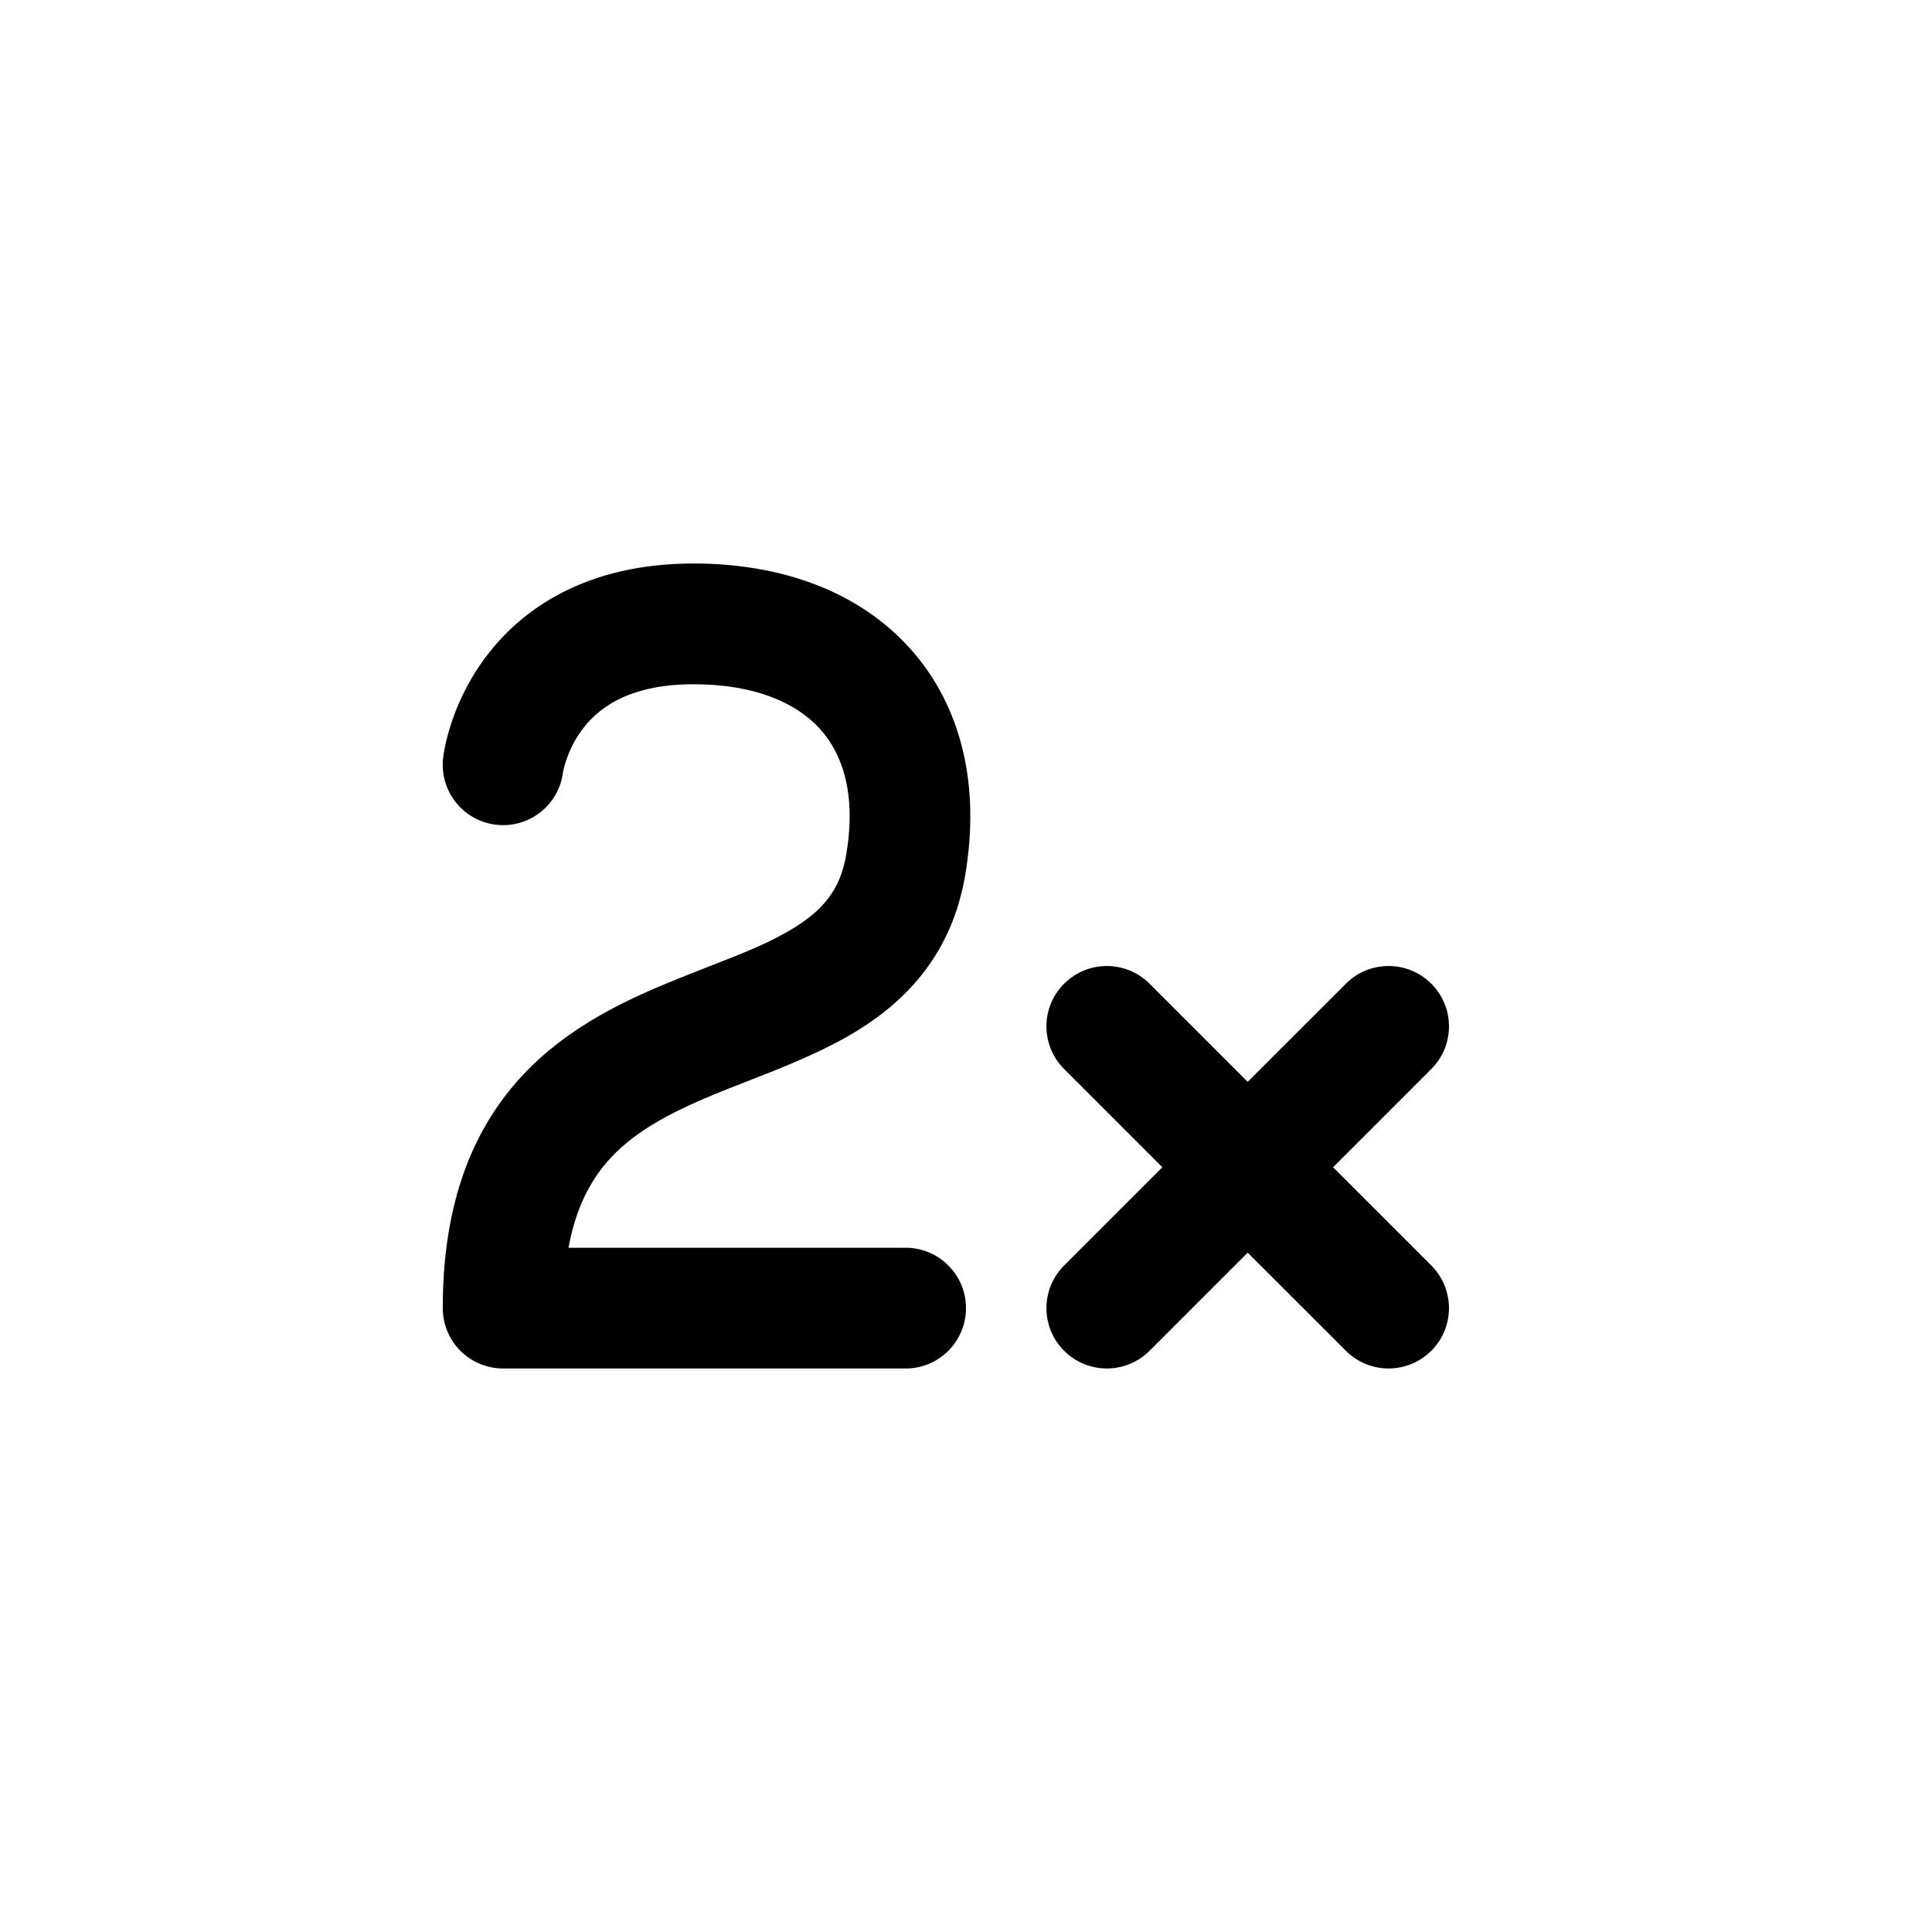 <svg xmlns="http://www.w3.org/2000/svg" viewBox="0 0 24 24" fill="none"><path d="M6.161 10.245C6.569 10.293 6.94 10.005 6.993 9.598C6.994 9.596 6.995 9.588 6.997 9.577C7.002 9.552 7.012 9.511 7.029 9.458C7.064 9.351 7.125 9.209 7.228 9.069C7.409 8.823 7.778 8.5 8.616 8.5C9.392 8.5 9.902 8.739 10.189 9.058C10.468 9.368 10.64 9.869 10.511 10.623C10.438 11.048 10.228 11.298 9.873 11.52C9.574 11.707 9.241 11.837 8.83 11.997C8.662 12.062 8.482 12.133 8.286 12.214C7.667 12.471 6.947 12.822 6.395 13.466C5.824 14.133 5.5 15.03 5.5 16.25C5.5 16.449 5.579 16.64 5.719 16.78C5.86 16.921 6.051 17 6.25 17H11.25C11.664 17 12 16.664 12 16.25C12 15.836 11.664 15.5 11.25 15.5H7.062C7.152 15.008 7.331 14.68 7.534 14.442C7.846 14.078 8.289 13.837 8.861 13.6C8.982 13.549 9.116 13.497 9.258 13.442C9.712 13.265 10.239 13.06 10.668 12.792C11.294 12.401 11.827 11.819 11.989 10.877C12.177 9.781 11.958 8.782 11.304 8.055C10.657 7.336 9.691 7 8.616 7C7.297 7 6.482 7.552 6.02 8.181C5.8 8.479 5.674 8.774 5.603 8.995C5.566 9.106 5.543 9.201 5.528 9.273C5.521 9.308 5.516 9.338 5.512 9.362C5.51 9.373 5.509 9.383 5.508 9.392L5.506 9.403L5.505 9.407L5.505 9.41C5.505 9.412 5.459 9.798 5.505 9.411C5.456 9.823 5.75 10.196 6.161 10.245ZM14.28 12.22C13.987 11.927 13.512 11.927 13.219 12.22C12.926 12.512 12.926 12.987 13.219 13.28L14.439 14.5L13.219 15.72C12.926 16.013 12.926 16.488 13.219 16.78C13.512 17.073 13.987 17.073 14.28 16.78L15.499 15.561L16.719 16.78C17.012 17.073 17.487 17.073 17.78 16.78C18.073 16.488 18.073 16.013 17.78 15.72L16.56 14.5L17.78 13.28C18.073 12.987 18.073 12.512 17.78 12.22C17.487 11.927 17.012 11.927 16.719 12.22L15.499 13.439L14.28 12.22Z" fill="currentColor"/></svg>